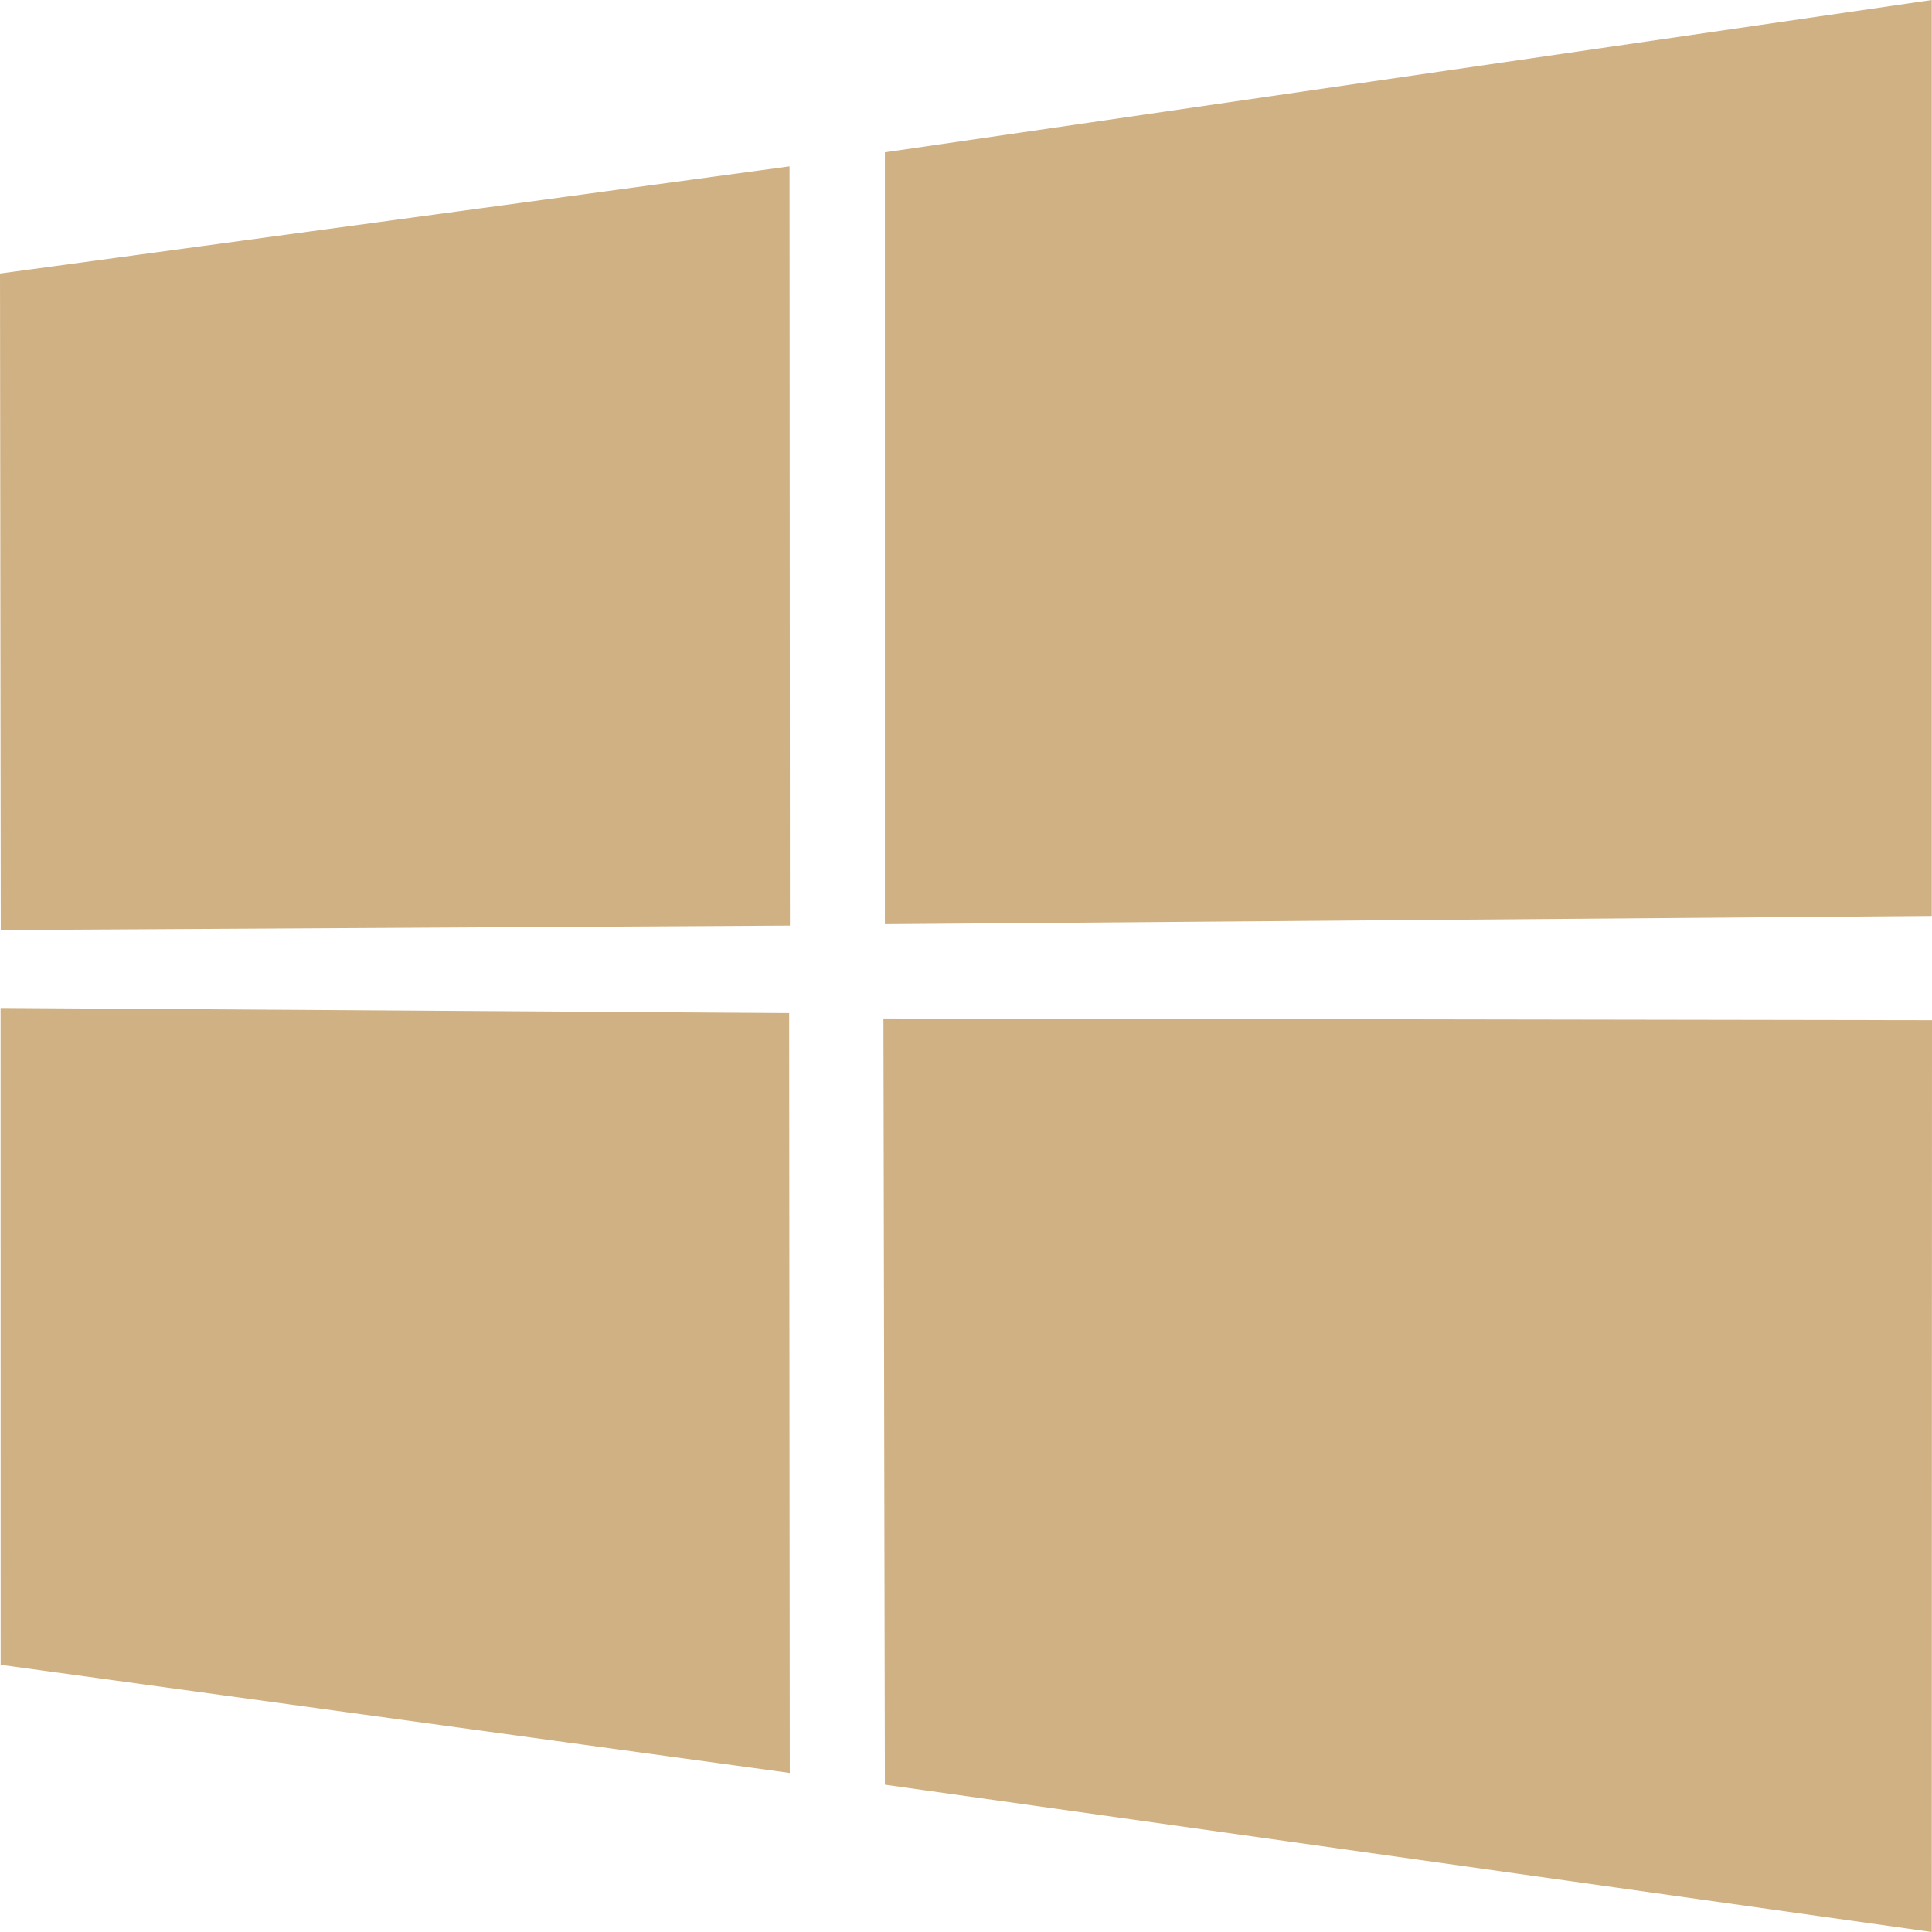 <?xml version="1.0" encoding="UTF-8"?> <svg xmlns="http://www.w3.org/2000/svg" width="57" height="57" viewBox="0 0 57 57" fill="none"> <g clip-path="url(#clip0_4_16)"> <path fill-rule="evenodd" clip-rule="evenodd" d="M57 30.099L56.993 57L26.107 52.654L26.064 30.049L57 30.099ZM26.107 4.494L56.993 0V27.023L26.107 27.267V4.494ZM23.283 29.889L23.301 52.308L0.019 49.117L0.017 29.738L23.283 29.889ZM0 8.07L23.294 4.908L23.305 27.308L0.022 27.439L0 8.07Z" fill="#D0B183"></path> </g> <defs> <clipPath id="clip0_4_16"> <rect width="57" height="57" fill="white"></rect> </clipPath> </defs> </svg> 